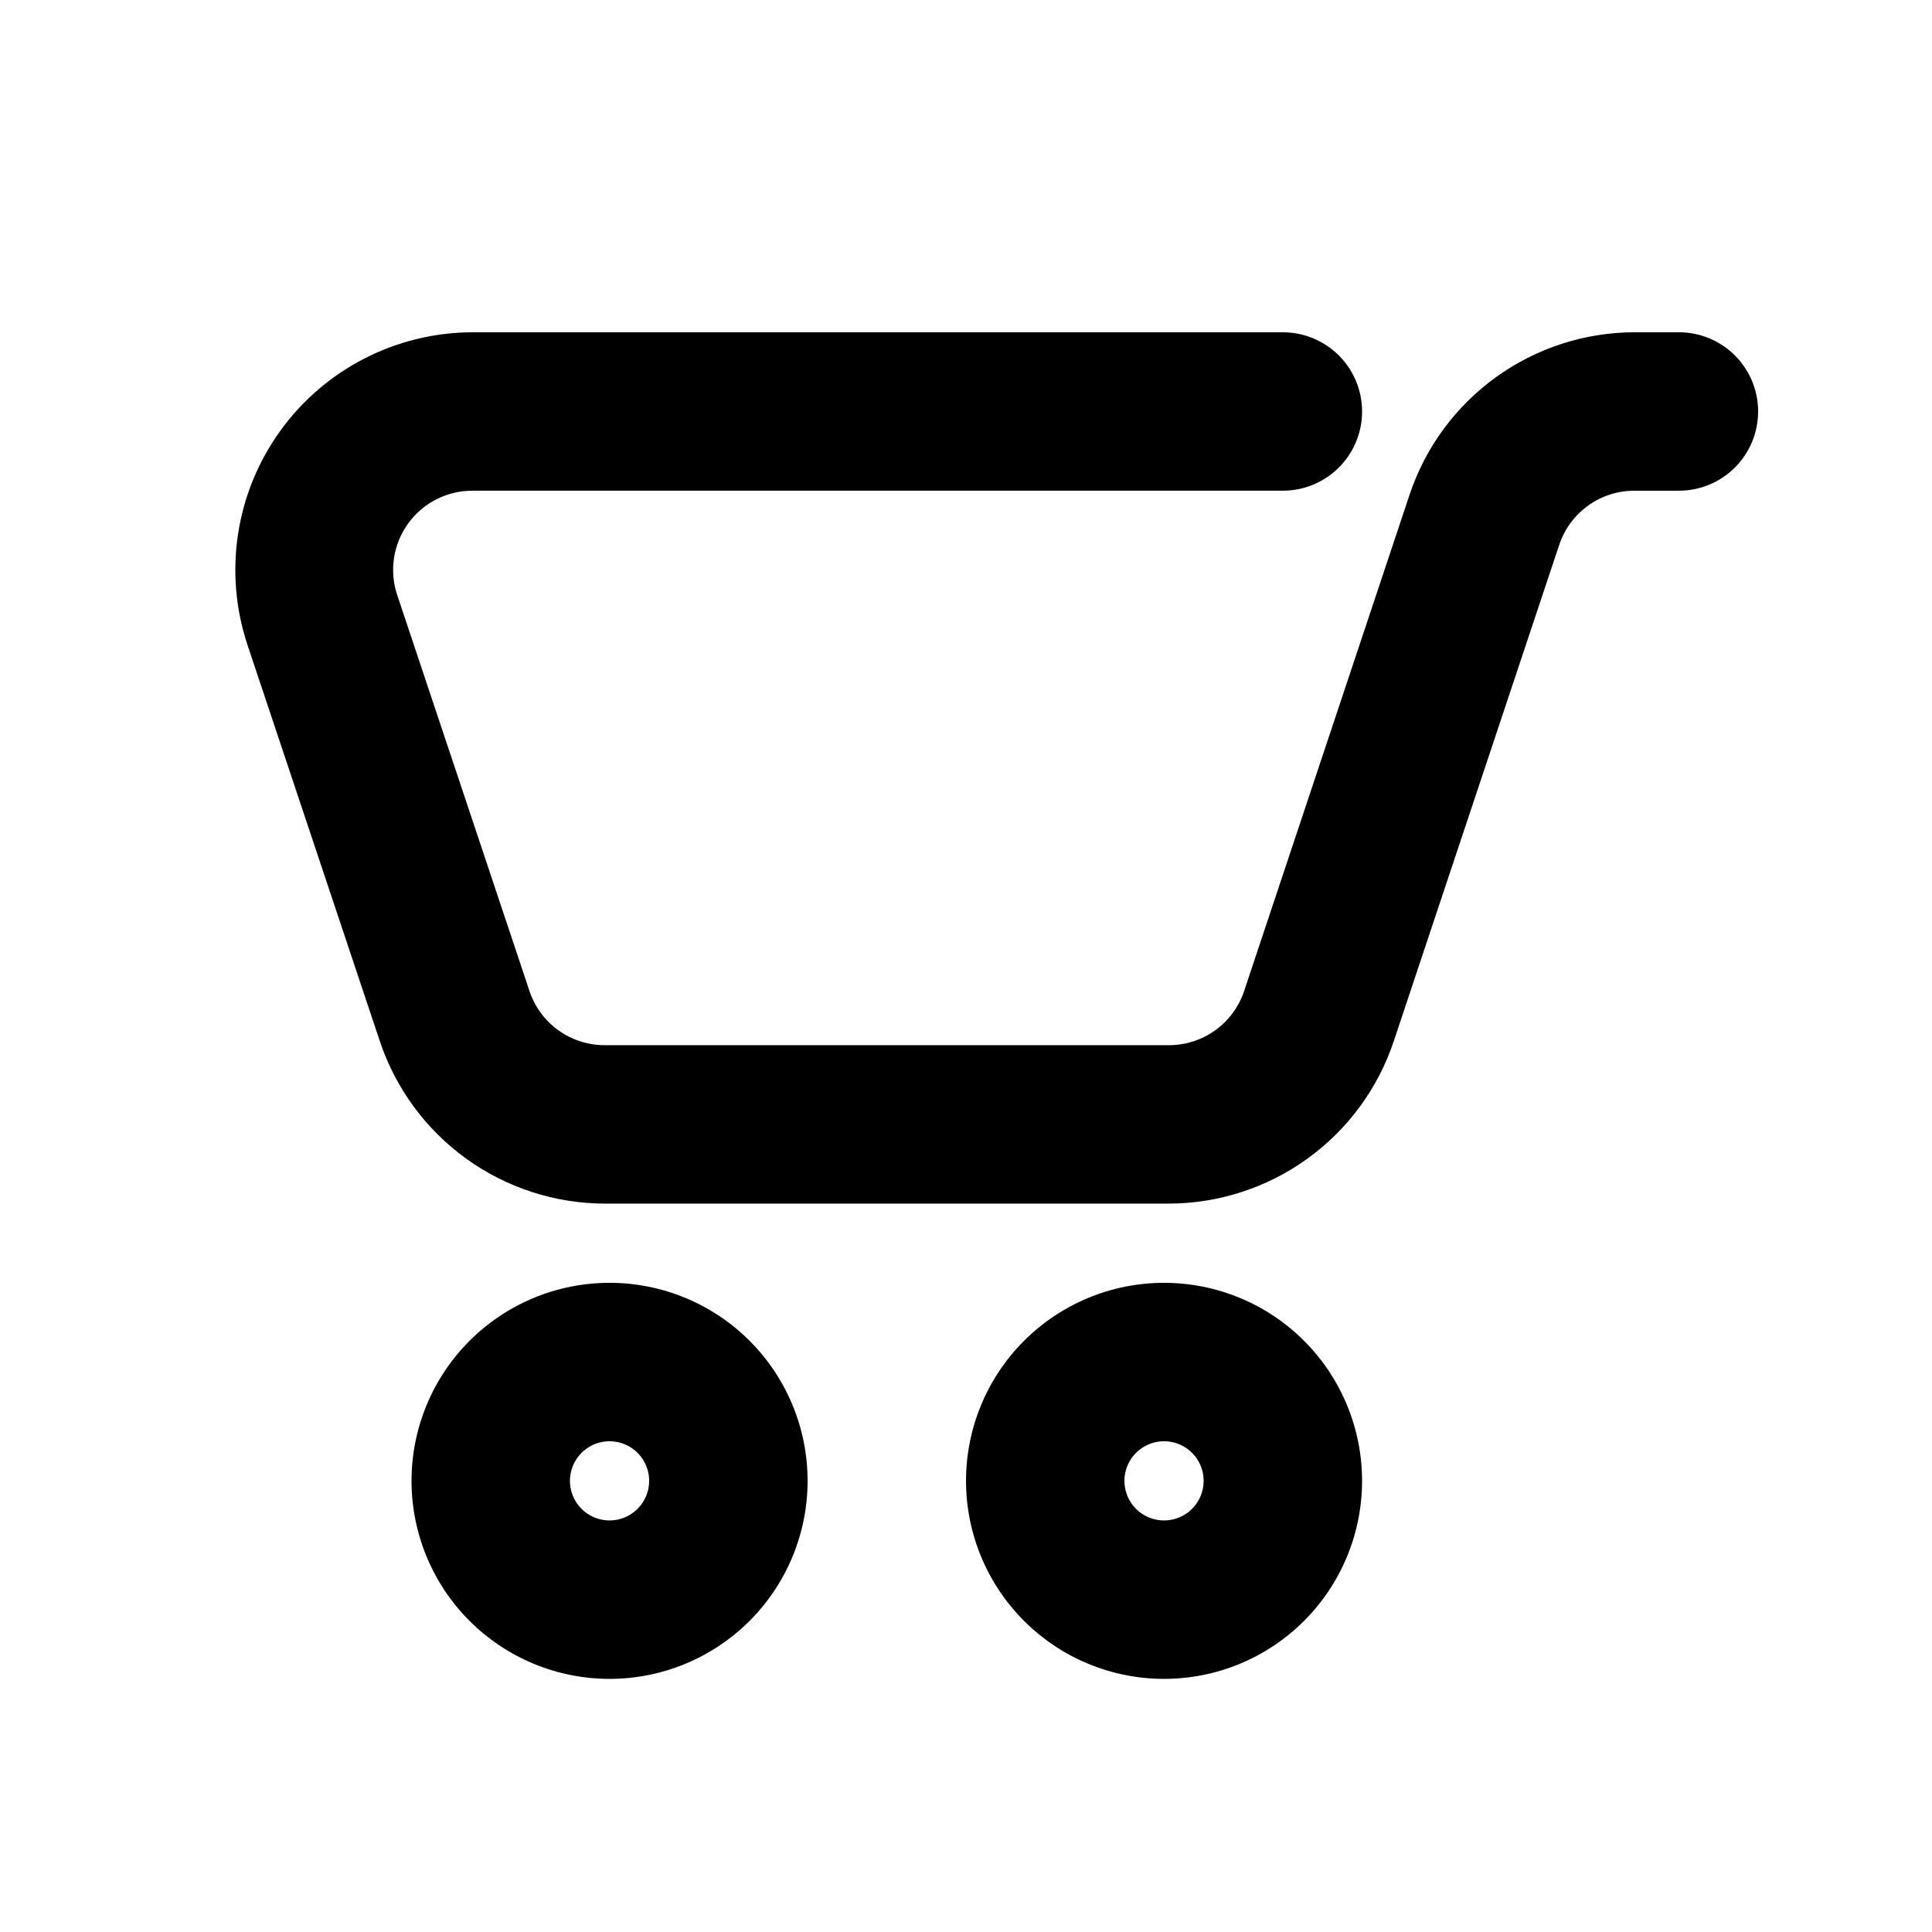 <?xml version="1.0" encoding="UTF-8"?>
<!-- The Best Svg Icon site in the world: iconSvg.co, Visit us! https://iconsvg.co -->
<svg fill="#000000" width="800px" height="800px" version="1.1" viewBox="144 144 512 512" xmlns="http://www.w3.org/2000/svg">
 <path d="m609.92 253.05c0 5.566-2.211 10.906-6.148 14.844s-9.273 6.148-14.844 6.148h-11.754c-4.402-0.012-8.695 1.359-12.273 3.922-3.578 2.562-6.262 6.184-7.668 10.352l-43.875 131.62c-4.176 12.512-12.18 23.398-22.875 31.121-10.699 7.719-23.551 11.887-36.742 11.914h-149.46c-13.191-0.027-26.043-4.195-36.738-11.914-10.699-7.723-18.699-18.609-22.879-31.121l-35.059-104.96h0.004c-6.406-19.188-3.207-40.281 8.602-56.707 11.809-16.422 30.789-26.172 51.016-26.211h214.75c7.5 0 14.434 4 18.18 10.496 3.75 6.496 3.75 14.496 0 20.992-3.746 6.496-10.68 10.496-18.18 10.496h-214.75c-6.773-0.02-13.137 3.231-17.094 8.73-3.957 5.496-5.016 12.562-2.848 18.977l35.059 104.96h-0.004c1.41 4.172 4.09 7.793 7.672 10.355 3.578 2.559 7.871 3.93 12.27 3.922h149.46c4.402 0.008 8.695-1.363 12.273-3.922 3.578-2.562 6.262-6.184 7.668-10.355l43.875-131.62c4.176-12.516 12.18-23.402 22.875-31.121 10.699-7.723 23.551-11.891 36.742-11.914h11.754c5.57 0 10.906 2.211 14.844 6.148s6.148 9.277 6.148 14.844zm-251.9 283.39c0 13.922-5.531 27.27-15.371 37.109-9.844 9.844-23.191 15.371-37.109 15.371-13.918 0-27.27-5.527-37.109-15.371-9.844-9.84-15.371-23.188-15.371-37.109 0-13.918 5.527-27.266 15.371-37.109 9.84-9.84 23.191-15.371 37.109-15.371 13.918 0 27.266 5.531 37.109 15.371 9.84 9.844 15.371 23.191 15.371 37.109zm-41.984 0c0-4.242-2.559-8.07-6.481-9.695s-8.438-0.727-11.438 2.273c-3.004 3.004-3.902 7.519-2.277 11.441s5.453 6.477 9.699 6.477c2.781 0 5.453-1.105 7.422-3.074s3.074-4.637 3.074-7.422zm188.93 0h-0.004c0 13.922-5.527 27.27-15.371 37.109-9.84 9.844-23.188 15.371-37.105 15.371-13.922 0-27.27-5.527-37.109-15.371-9.844-9.84-15.371-23.188-15.371-37.109 0-13.918 5.527-27.266 15.371-37.109 9.84-9.84 23.188-15.371 37.109-15.371 13.918 0 27.266 5.531 37.105 15.371 9.844 9.844 15.371 23.191 15.371 37.109zm-41.984 0c0-4.242-2.559-8.07-6.481-9.695s-8.438-0.727-11.438 2.273c-3.004 3.004-3.902 7.519-2.277 11.441s5.453 6.477 9.699 6.477c2.781 0 5.453-1.105 7.422-3.074 1.965-1.969 3.074-4.637 3.074-7.422z"/>
</svg>